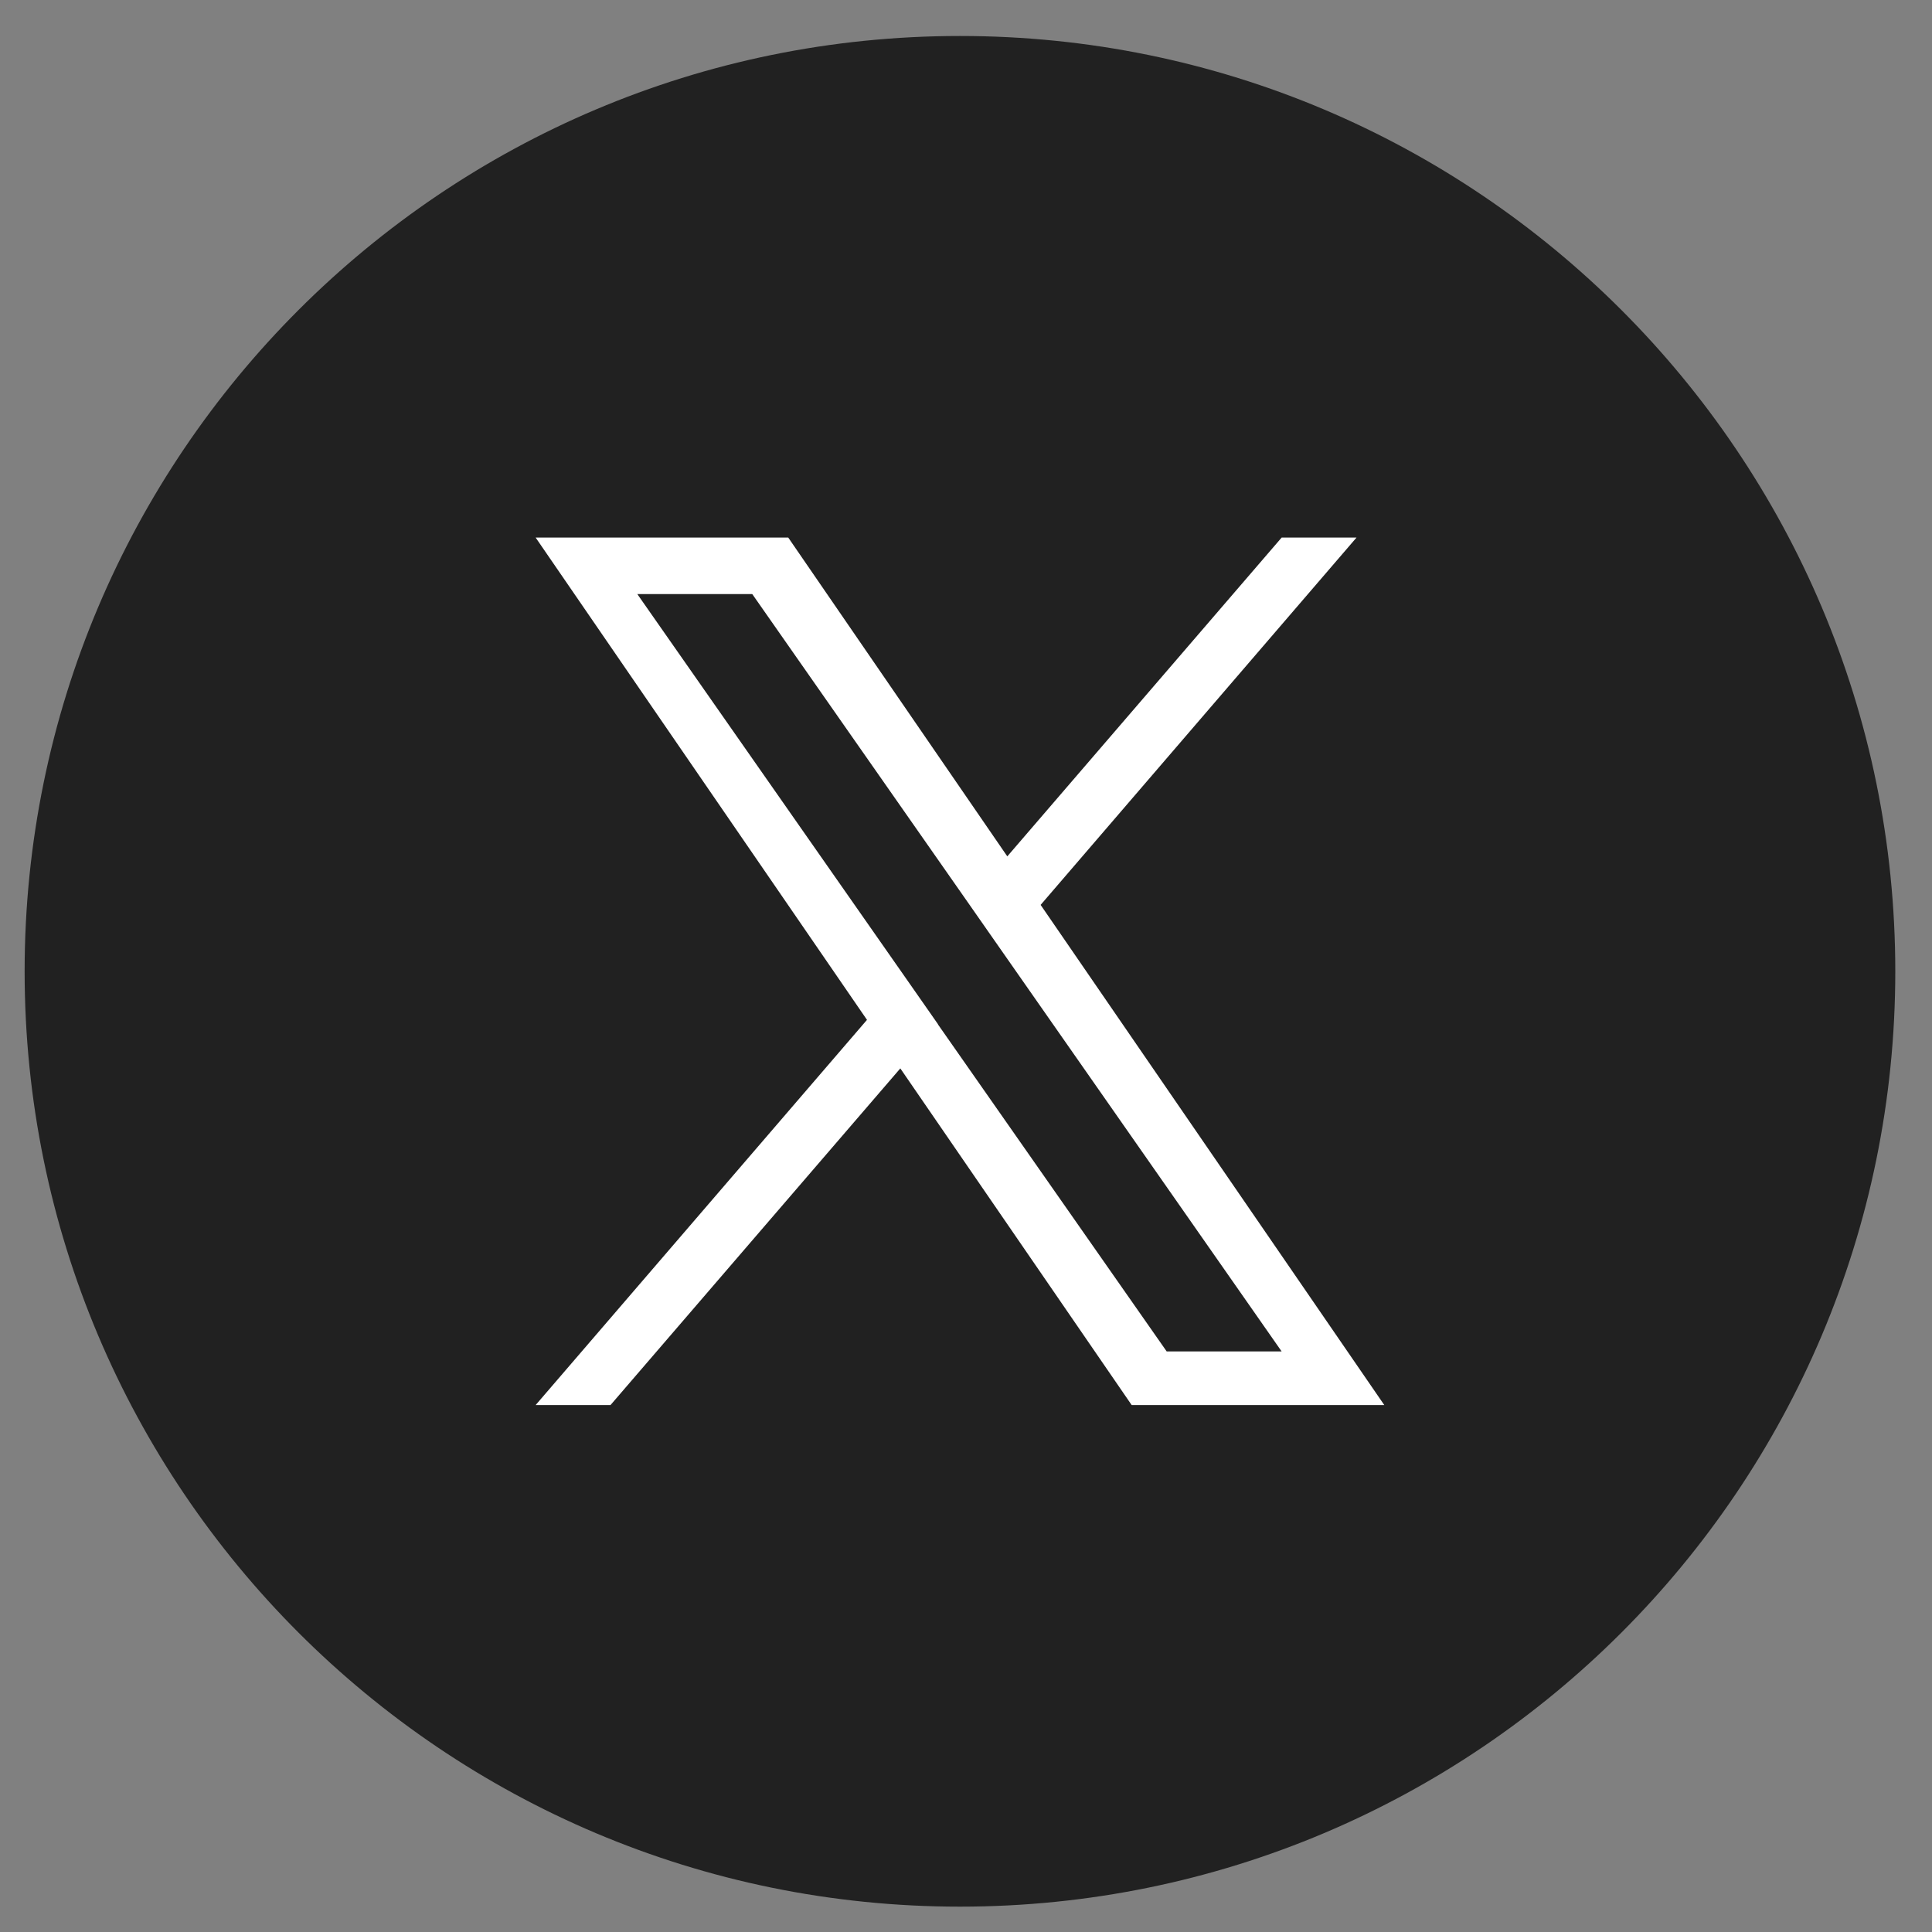 <svg data-name="icon ch" xmlns="http://www.w3.org/2000/svg" viewBox="0 0 80 80"><rect x="0" y="0" width="80" height="80" fill="#808080" stroke="none"/><path d="M39.75 78.95c-21.39 0-38.73-17.34-38.73-38.73 0-21.39 17.34-38.73 38.73-38.73 21.39 0 38.73 17.34 38.73 38.73 0 21.39-17.34 38.73-38.73 38.73Z" style="fill:#212121"/><path d="m43.09 37.47 13.08-15.21h-3.1l-11.36 13.2-9.07-13.2H22.18L35.9 42.23 22.18 58.18h3.1l12-13.94 9.58 13.94h10.46L43.09 37.47Zm-4.25 4.94-1.39-1.99L26.39 24.6h4.76l8.93 12.77 1.39 1.99 11.6 16.6h-4.76l-9.47-13.54Z" style="fill:#fff"/></svg>